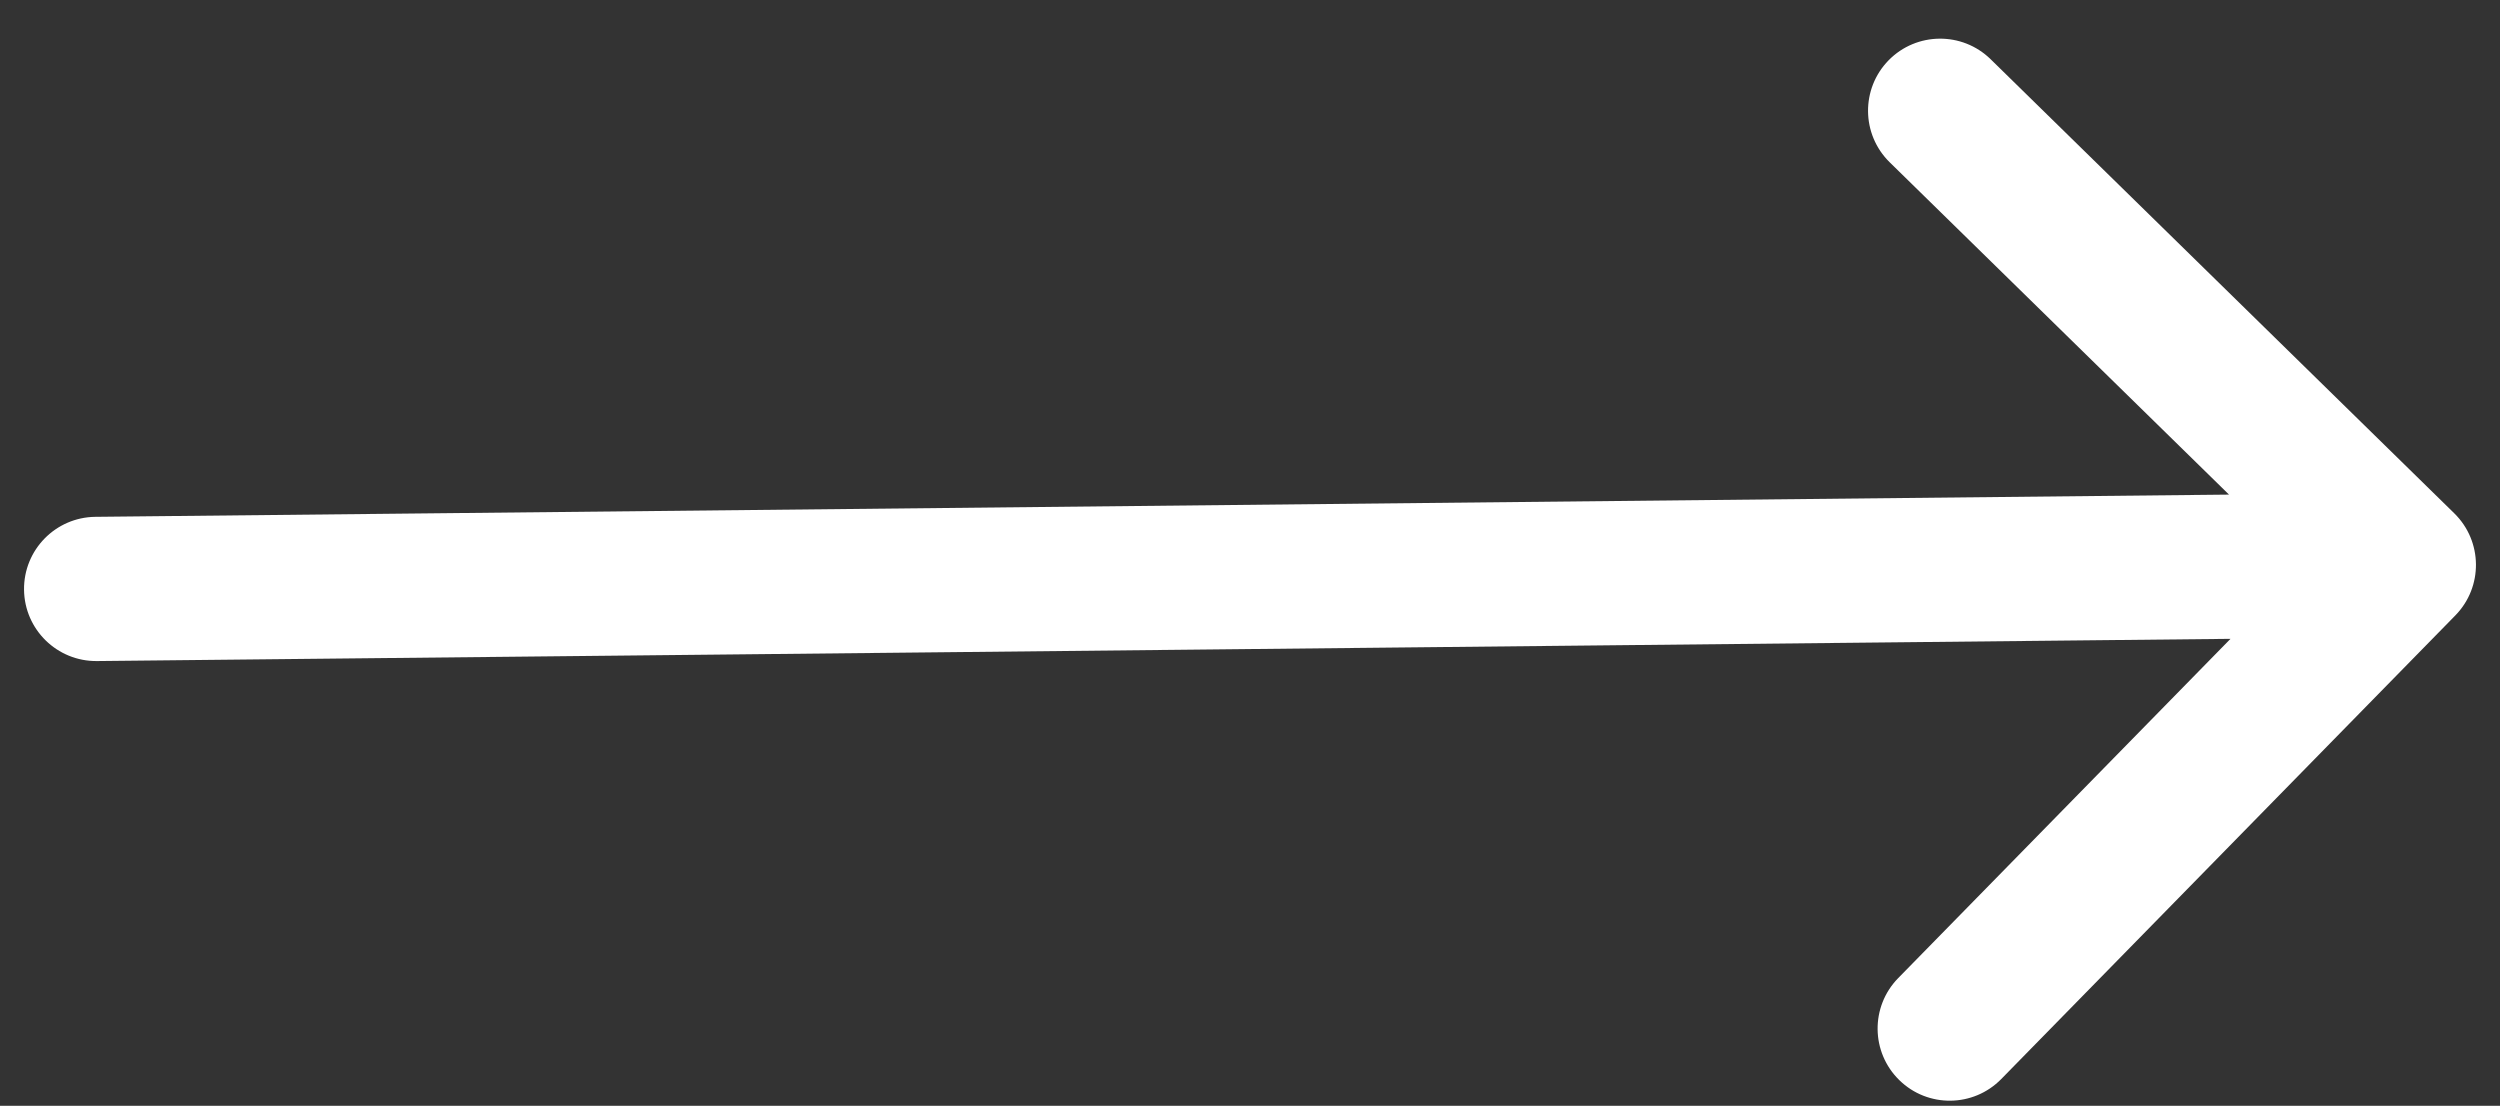 <svg width="52" height="23" viewBox="0 0 52 23" fill="none" xmlns="http://www.w3.org/2000/svg">
<rect x="0" y="0" width="52" height="23" fill="#333333" stroke="none"/>
<path d="M1.984 10.75C1.156 10.759 0.491 11.437 0.5 12.266C0.509 13.094 1.187 13.758 2.016 13.75L1.984 10.75ZM51.072 12.8C51.651 12.208 51.641 11.258 51.05 10.678L41.405 1.232C40.813 0.653 39.863 0.663 39.283 1.254C38.704 1.846 38.714 2.796 39.306 3.376L47.879 11.772L39.482 20.345C38.903 20.937 38.913 21.887 39.505 22.466C40.096 23.046 41.046 23.036 41.626 22.444L51.072 12.8ZM2.016 13.75L50.016 13.25L49.984 10.25L1.984 10.75L2.016 13.75Z" fill="white"/>
</svg>
